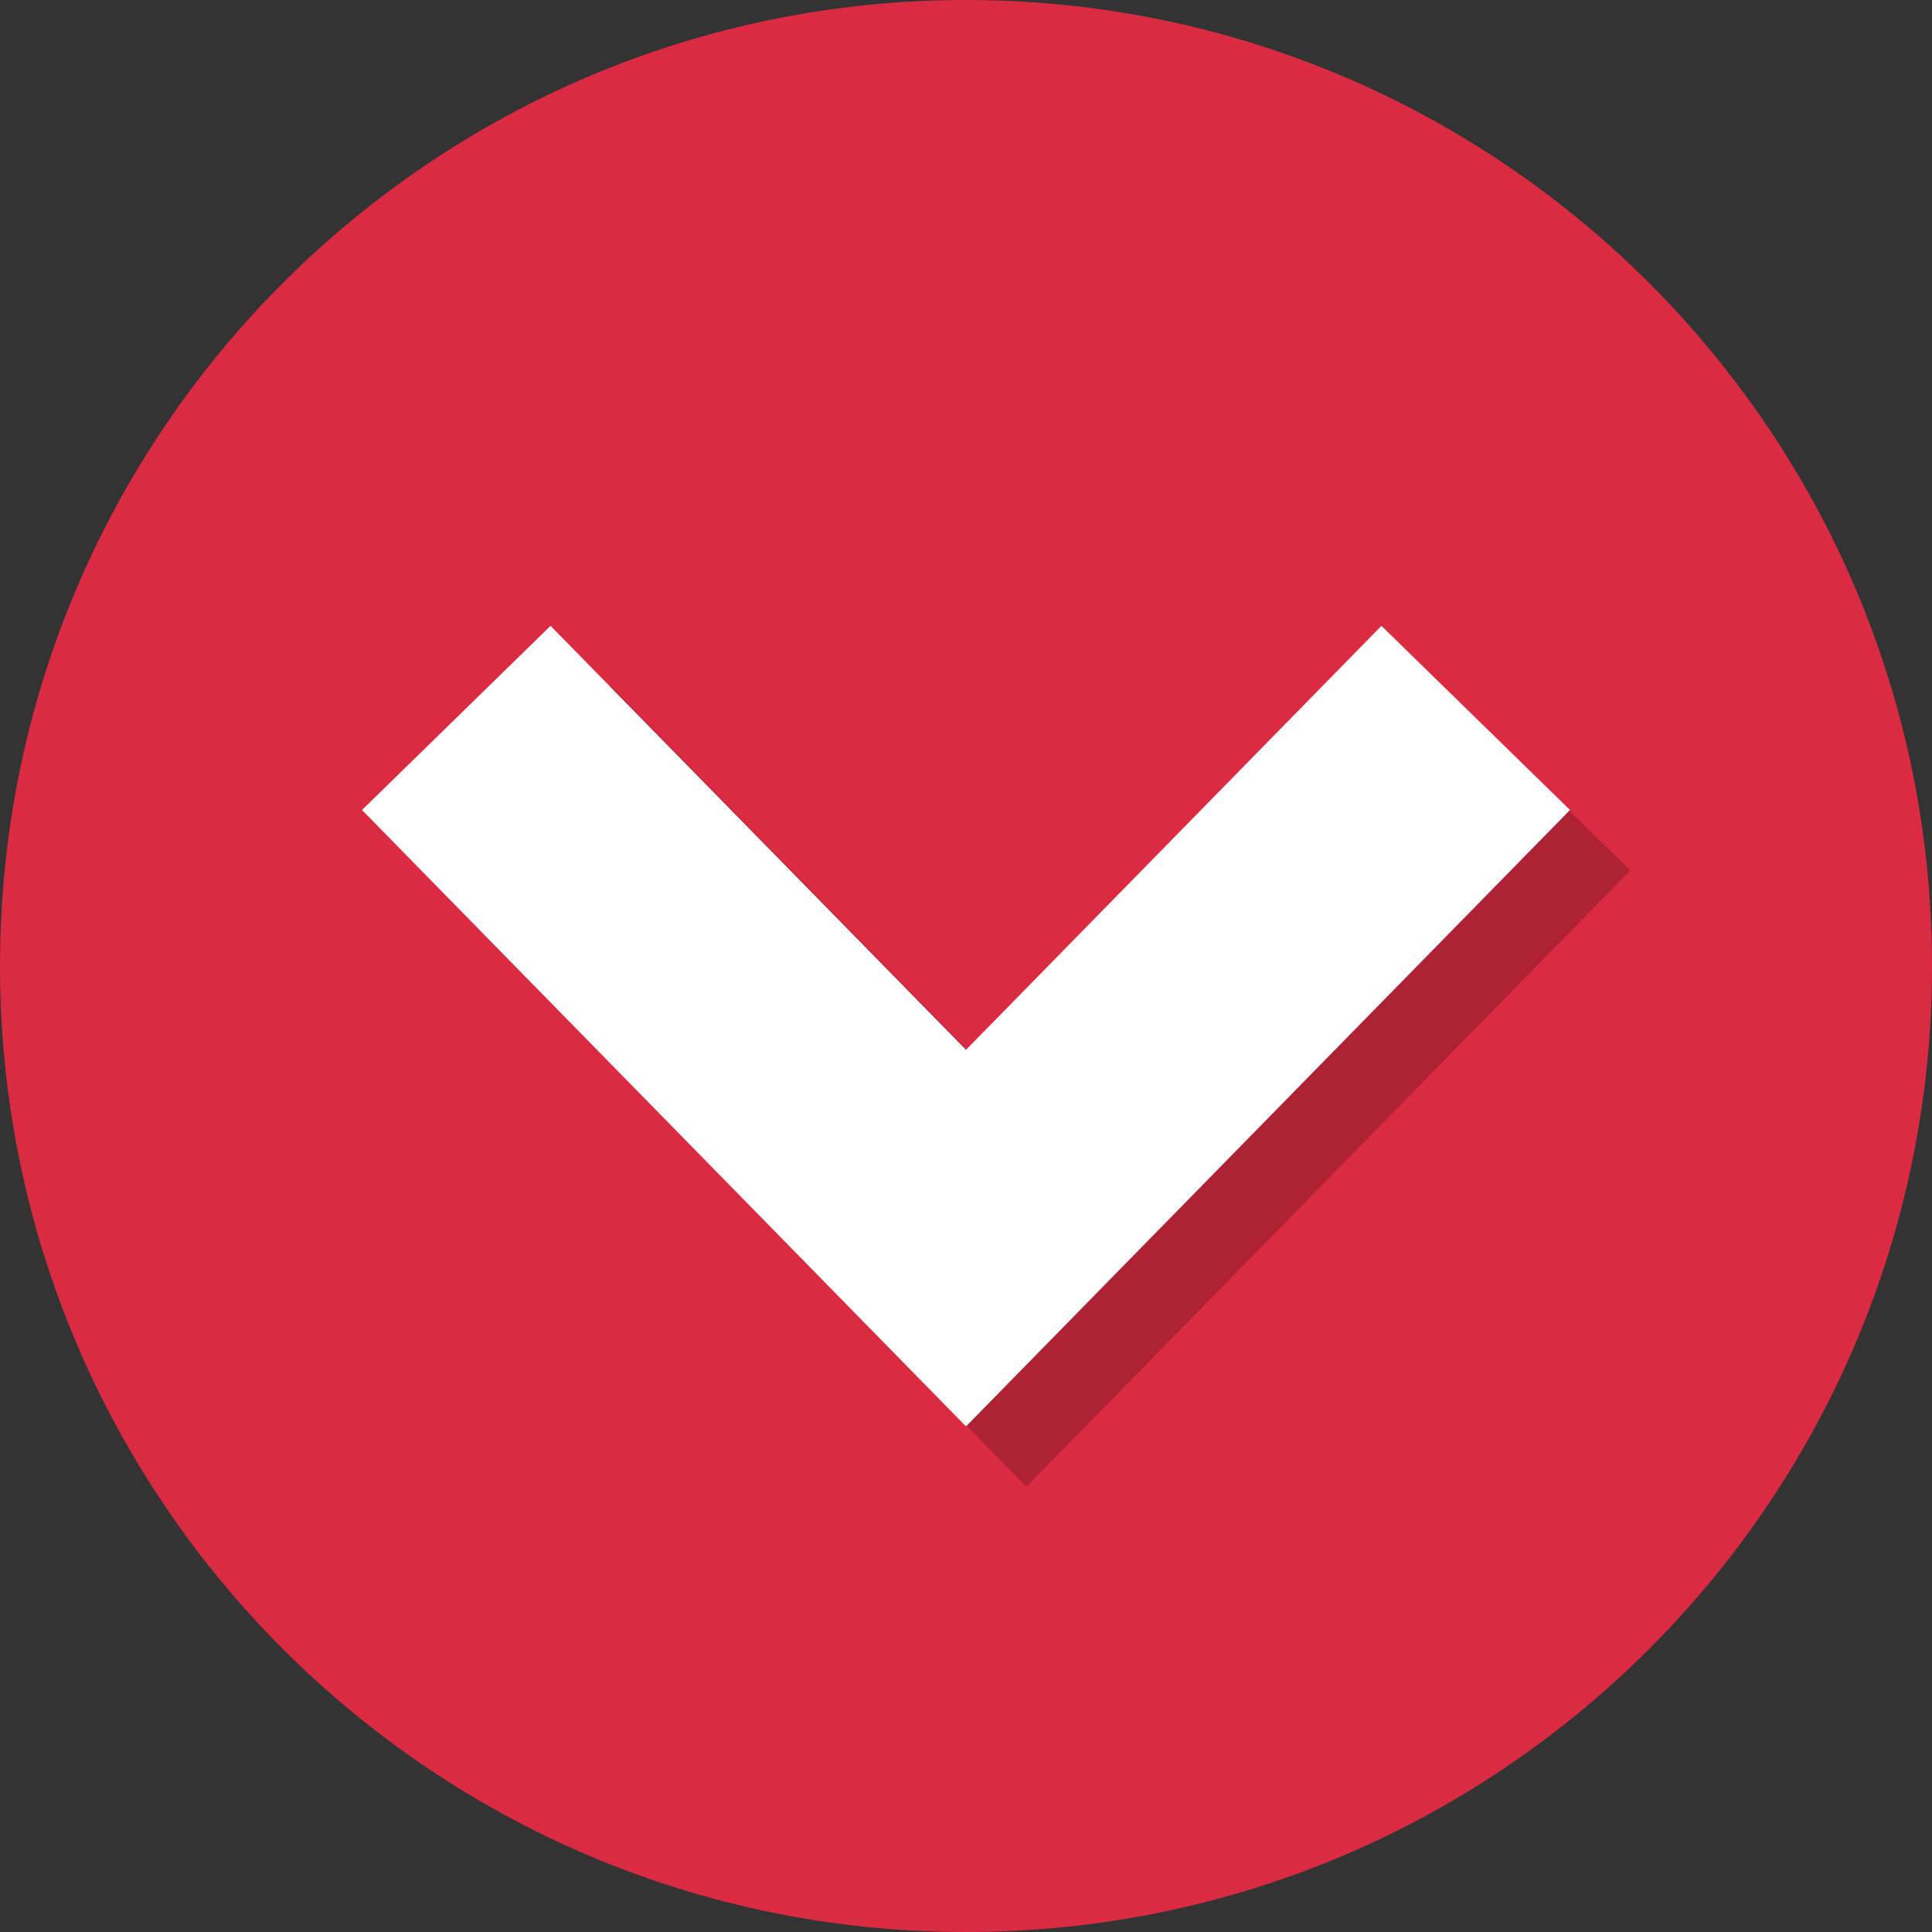 <?xml version="1.0" encoding="iso-8859-1"?>
<!-- Uploaded to: SVG Repo, www.svgrepo.com, Generator: SVG Repo Mixer Tools -->
<svg height="800px" width="800px" version="1.1" id="Layer_1" xmlns="http://www.w3.org/2000/svg" xmlns:xlink="http://www.w3.org/1999/xlink" 
	 viewBox="0 0 512 512" xml:space="preserve">
<rect x="0" y="0" width="512" height="512" fill="#333333" stroke="none"/>
<path style="fill:#DB2B42;" d="M256,0C114.608,0,0,114.608,0,256c0,141.376,114.608,256,256,256s256-114.624,256-256
	C512,114.608,397.392,0,256,0z"/>
<g style="opacity:0.2;">
	<polygon points="432.064,230.656 272,394.016 111.936,230.656 161.904,181.856 272,294.208 382.096,181.856 	"/>
</g>
<polygon style="fill:#FFFFFF;" points="416.064,214.656 256,378.016 95.936,214.656 145.904,165.856 256,278.208 366.096,165.856 
	"/>
</svg>